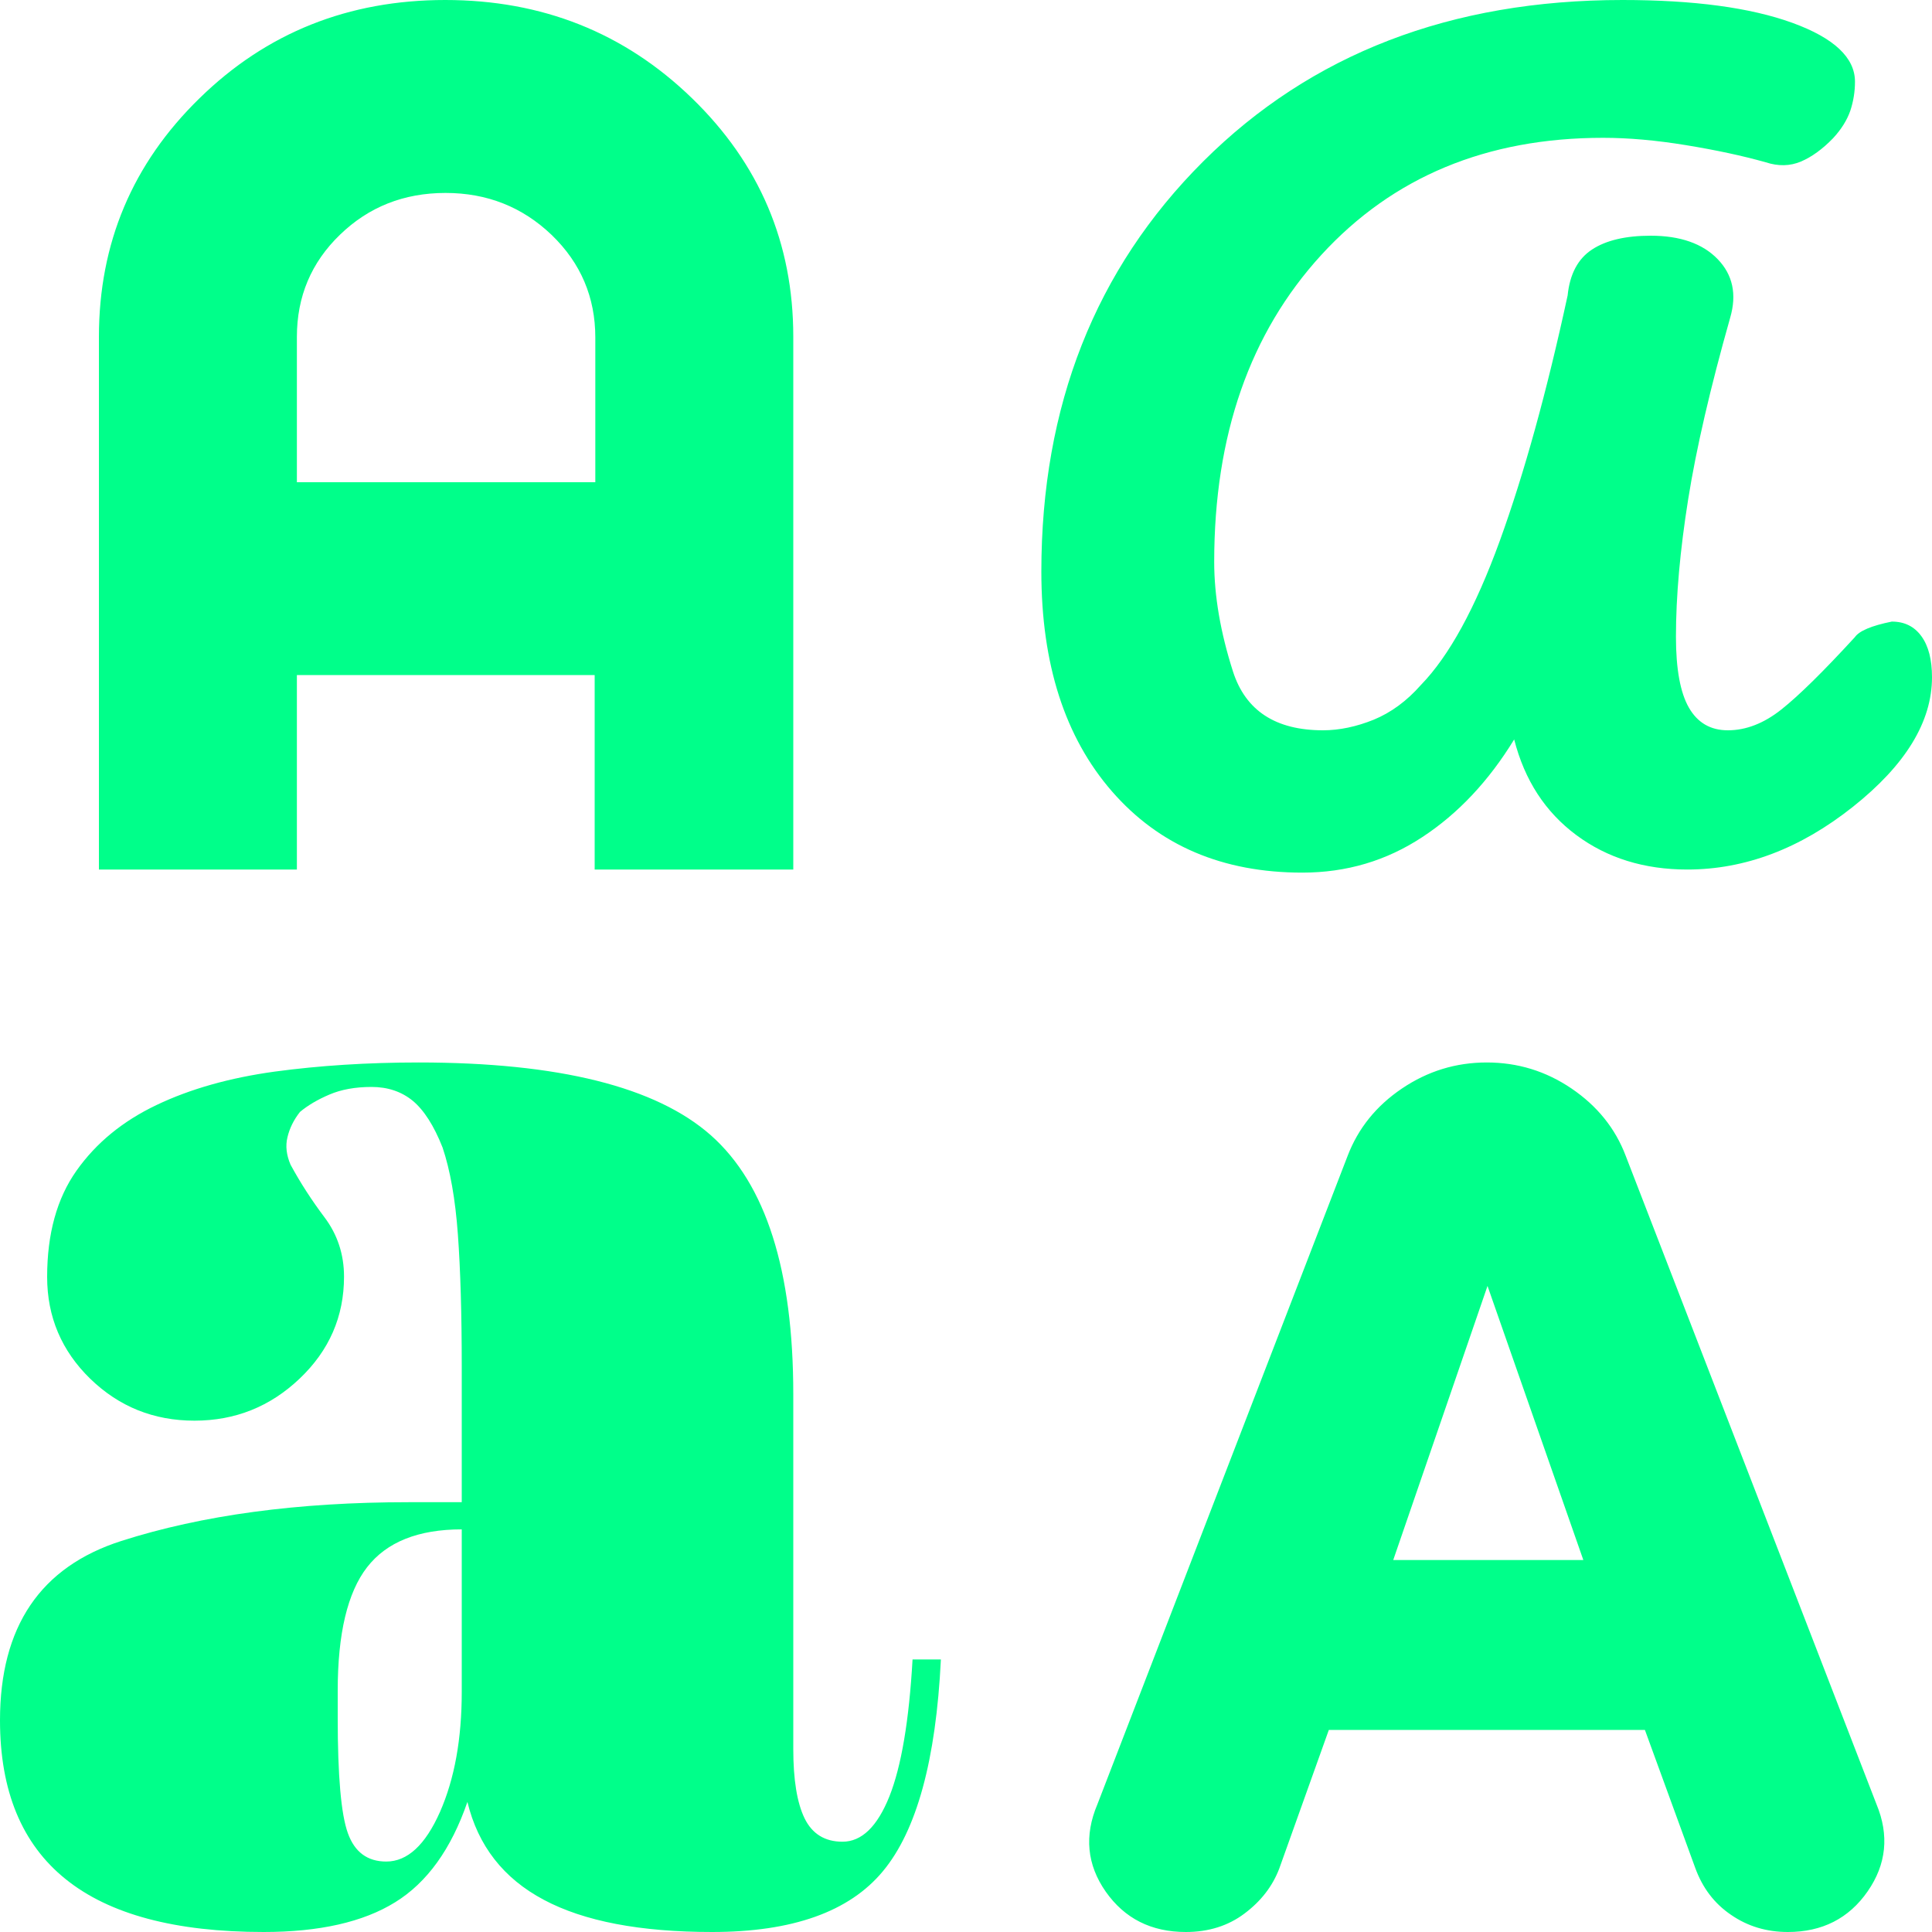 <svg width="15" height="15" viewBox="0 0 15 15" fill="none" xmlns="http://www.w3.org/2000/svg">
<path d="M2.047 15C1.361 15 0.848 14.863 0.509 14.589C0.17 14.316 0 13.905 0 13.357C0 12.629 0.314 12.165 0.942 11.964C1.57 11.763 2.313 11.663 3.172 11.663H3.585V10.61C3.585 10.201 3.575 9.859 3.555 9.584C3.535 9.309 3.495 9.084 3.436 8.909C3.369 8.739 3.291 8.618 3.204 8.546C3.117 8.475 3.01 8.439 2.885 8.439C2.758 8.439 2.649 8.459 2.558 8.498C2.466 8.537 2.39 8.582 2.329 8.633C2.28 8.695 2.248 8.761 2.232 8.829C2.215 8.897 2.224 8.969 2.256 9.043C2.332 9.183 2.42 9.319 2.52 9.452C2.62 9.585 2.671 9.739 2.671 9.912C2.671 10.222 2.556 10.485 2.327 10.703C2.098 10.921 1.826 11.03 1.51 11.03C1.194 11.03 0.925 10.922 0.701 10.705C0.478 10.488 0.366 10.224 0.366 9.914C0.366 9.579 0.442 9.304 0.594 9.089C0.746 8.874 0.953 8.704 1.216 8.579C1.478 8.454 1.784 8.368 2.132 8.32C2.48 8.273 2.853 8.249 3.25 8.249C4.337 8.249 5.094 8.438 5.52 8.815C5.946 9.193 6.159 9.862 6.159 10.824V13.579C6.159 13.817 6.188 13.997 6.247 14.118C6.306 14.238 6.404 14.299 6.541 14.299C6.69 14.299 6.811 14.182 6.905 13.948C6.998 13.714 7.058 13.359 7.085 12.884H7.305C7.267 13.665 7.117 14.213 6.855 14.528C6.594 14.843 6.152 15 5.529 15C4.971 15 4.535 14.917 4.222 14.75C3.909 14.584 3.711 14.33 3.629 13.99C3.503 14.356 3.316 14.616 3.068 14.769C2.82 14.923 2.479 15 2.047 15ZM9.207 15C8.939 15 8.732 14.896 8.585 14.687C8.439 14.478 8.417 14.252 8.52 14.009L10.463 8.974C10.545 8.76 10.685 8.586 10.885 8.451C11.085 8.316 11.304 8.249 11.543 8.249C11.783 8.249 12.002 8.316 12.201 8.451C12.4 8.586 12.541 8.76 12.622 8.974L14.569 14.008C14.669 14.249 14.646 14.475 14.5 14.685C14.354 14.895 14.147 15 13.881 15C13.716 15 13.569 14.956 13.44 14.867C13.31 14.779 13.218 14.657 13.162 14.503L12.771 13.431H10.317L9.932 14.508C9.88 14.644 9.791 14.76 9.663 14.856C9.536 14.952 9.383 15 9.207 15ZM2.999 14.453C3.163 14.453 3.302 14.325 3.416 14.068C3.529 13.811 3.585 13.501 3.585 13.136V11.874C3.247 11.874 3.002 11.972 2.85 12.168C2.698 12.364 2.622 12.684 2.622 13.127V13.336C2.622 13.788 2.648 14.087 2.701 14.233C2.754 14.38 2.853 14.453 2.999 14.453ZM10.817 12.112H12.293L11.549 9.984L10.817 12.112ZM10.111 6.775C9.492 6.775 9 6.565 8.634 6.145C8.268 5.725 8.085 5.156 8.085 4.438C8.085 3.151 8.504 2.09 9.341 1.254C10.179 0.418 11.264 0 12.597 0C13.15 0 13.589 0.059 13.915 0.177C14.24 0.295 14.402 0.448 14.402 0.634C14.402 0.711 14.39 0.786 14.366 0.859C14.341 0.931 14.297 1.003 14.232 1.073C14.15 1.158 14.067 1.218 13.983 1.254C13.898 1.29 13.807 1.292 13.709 1.26C13.528 1.209 13.322 1.165 13.09 1.127C12.858 1.089 12.644 1.07 12.446 1.07C11.543 1.07 10.814 1.373 10.259 1.979C9.704 2.585 9.427 3.379 9.427 4.363C9.427 4.627 9.476 4.911 9.573 5.214C9.671 5.518 9.904 5.67 10.272 5.67C10.399 5.67 10.531 5.642 10.665 5.588C10.799 5.533 10.922 5.443 11.032 5.318C11.25 5.094 11.454 4.722 11.644 4.2C11.833 3.679 12.009 3.043 12.171 2.294C12.188 2.127 12.252 2.008 12.361 1.937C12.469 1.866 12.621 1.83 12.816 1.83C13.045 1.83 13.219 1.891 13.336 2.012C13.453 2.133 13.486 2.285 13.433 2.467C13.279 3.011 13.17 3.481 13.107 3.876C13.044 4.272 13.012 4.628 13.012 4.944C13.012 5.195 13.046 5.379 13.113 5.495C13.18 5.611 13.28 5.67 13.415 5.67C13.556 5.67 13.695 5.616 13.831 5.508C13.966 5.401 14.156 5.214 14.401 4.947C14.434 4.899 14.529 4.858 14.688 4.826C14.787 4.826 14.863 4.864 14.918 4.94C14.973 5.016 15 5.122 15 5.258C15 5.604 14.795 5.939 14.386 6.264C13.977 6.589 13.548 6.751 13.1 6.751C12.766 6.751 12.479 6.662 12.239 6.484C11.998 6.305 11.837 6.058 11.756 5.741C11.559 6.063 11.322 6.316 11.043 6.499C10.764 6.683 10.454 6.775 10.111 6.775ZM0.768 6.751V2.616C0.768 1.889 1.028 1.271 1.549 0.763C2.069 0.254 2.705 0 3.457 0C4.209 0 4.848 0.254 5.372 0.762C5.896 1.27 6.159 1.887 6.159 2.614V6.751H4.617V5.241H2.305V6.751H0.768ZM2.305 3.744H4.622V2.62C4.622 2.308 4.509 2.042 4.283 1.824C4.056 1.607 3.782 1.498 3.459 1.498C3.136 1.498 2.863 1.606 2.64 1.822C2.416 2.038 2.305 2.303 2.305 2.616V3.744Z" fill="#00FF8A"/>
</svg>
